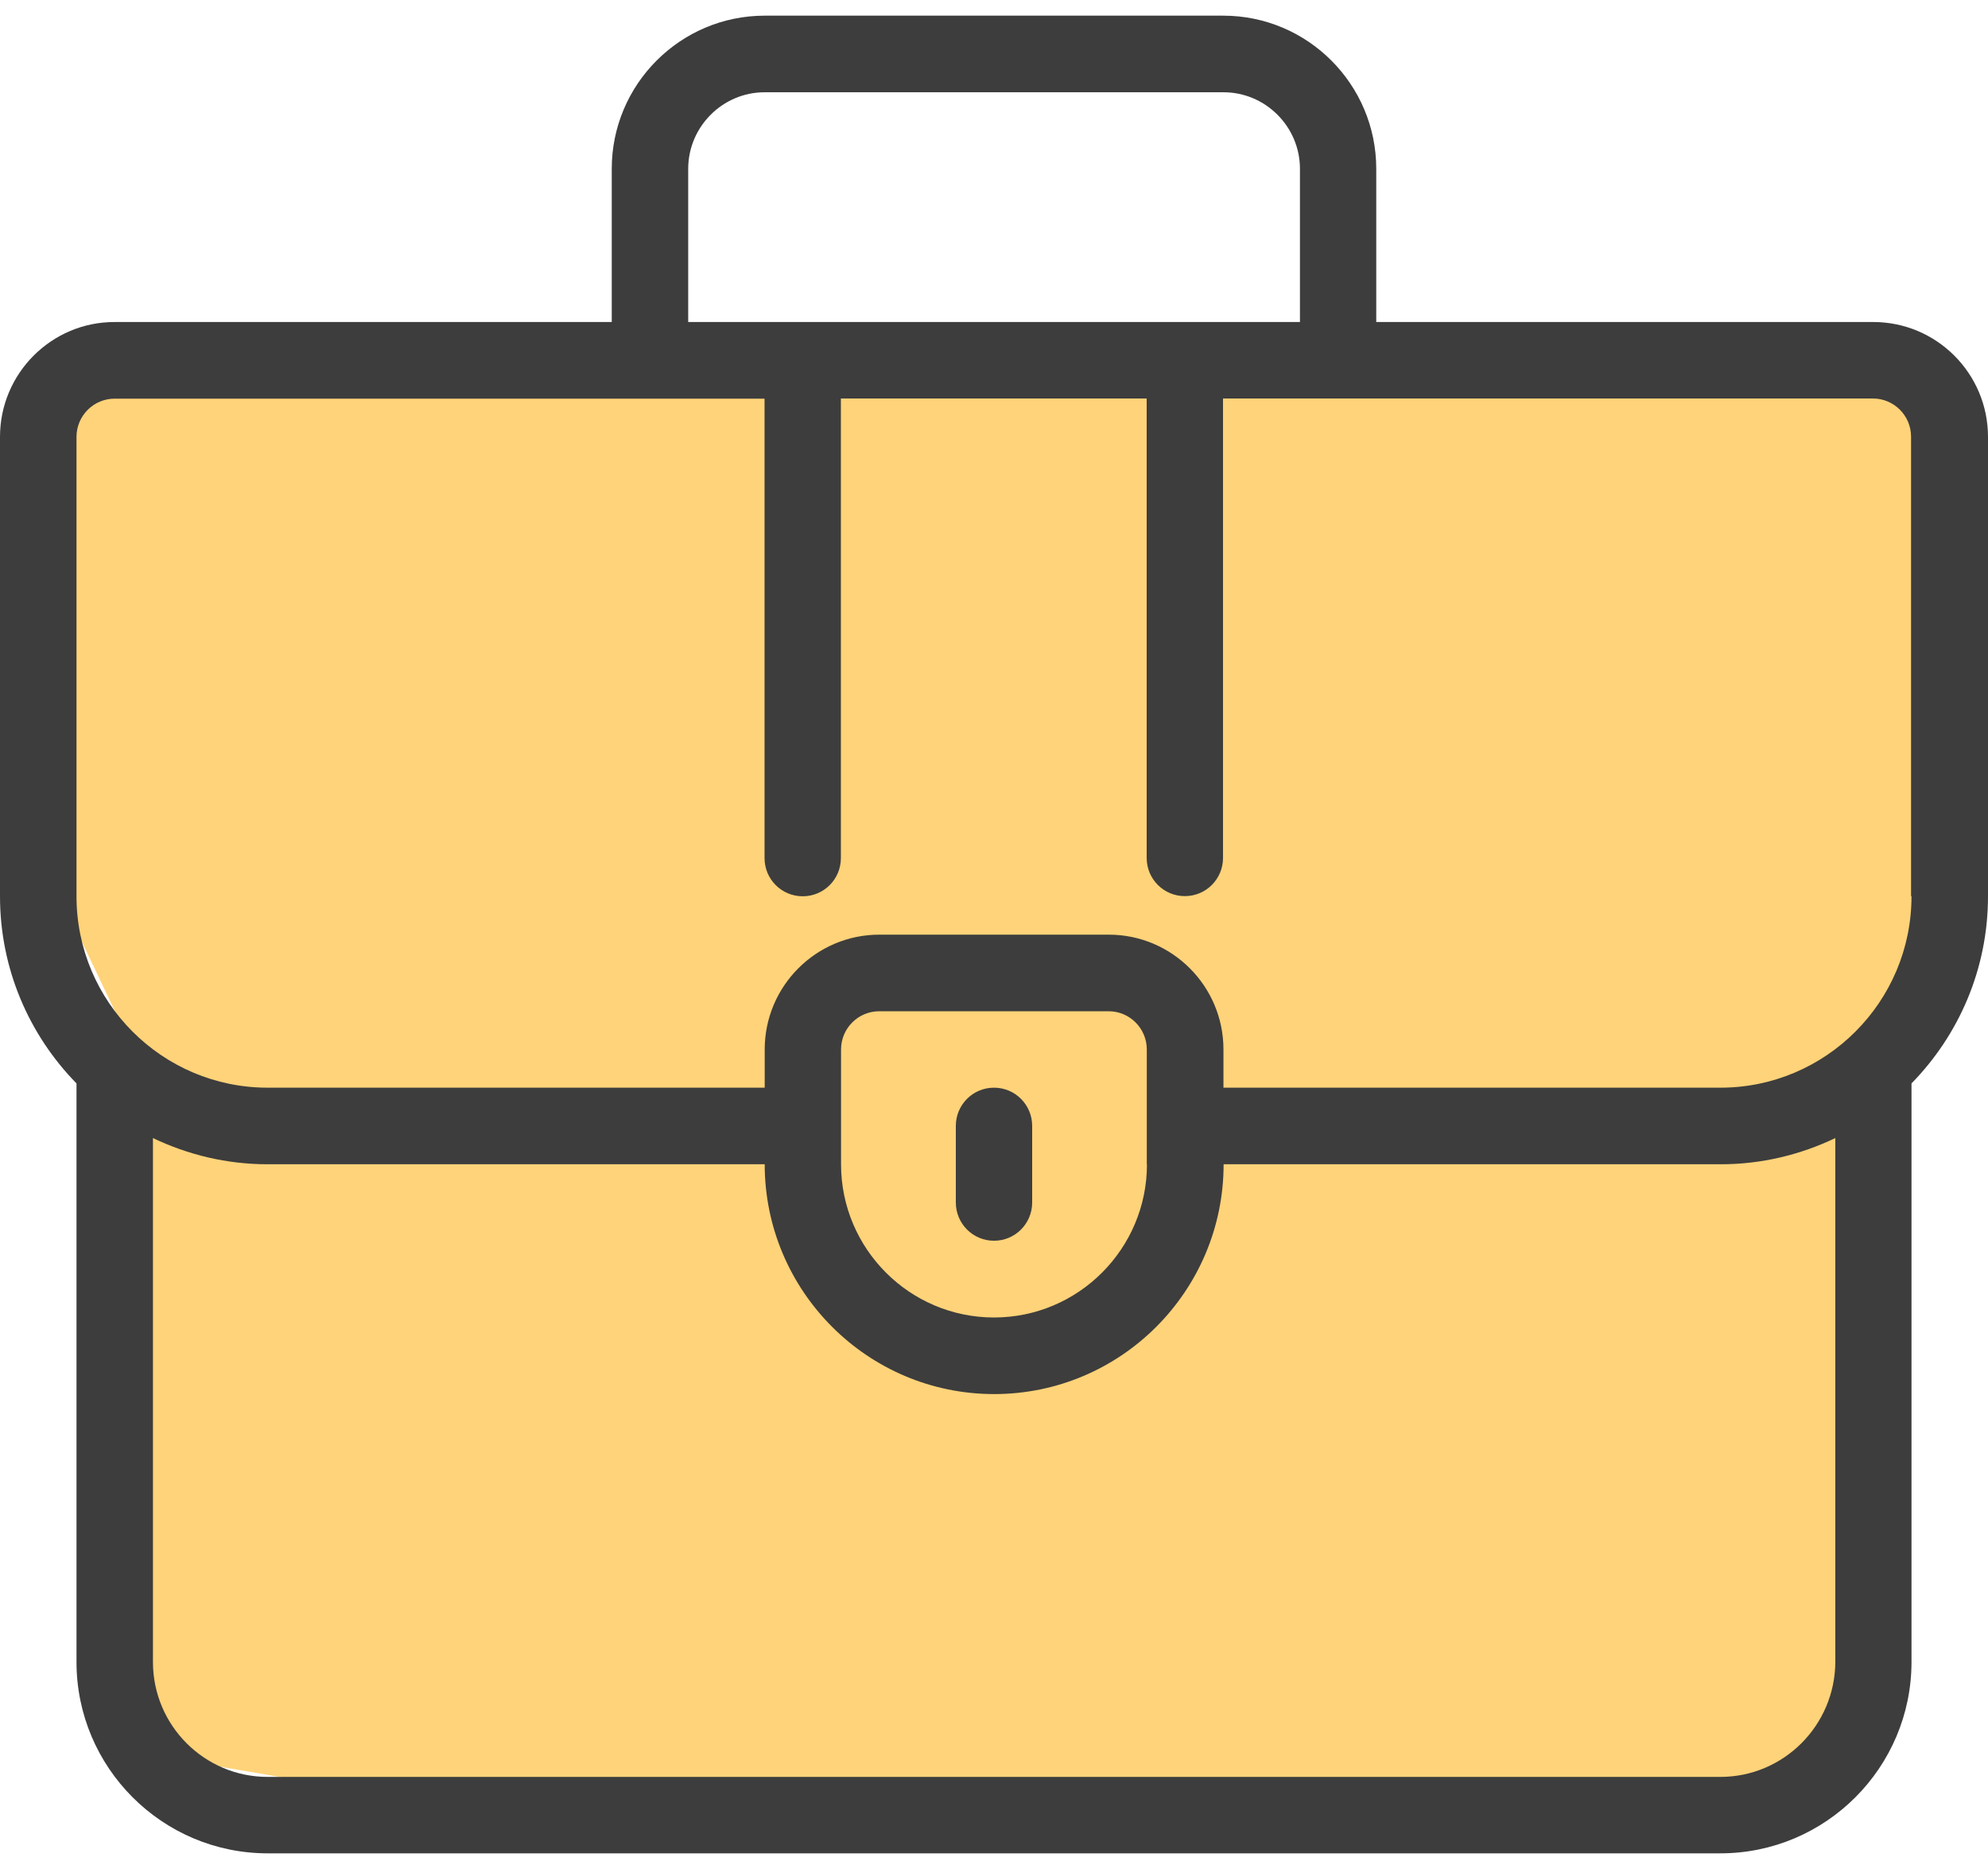 <svg xmlns="http://www.w3.org/2000/svg" width="50" height="47" viewBox="0 0 50 47" fill="none"><path d="M1.434 22.366V9.681H45.775H48.715V22.366L46.906 27.123V42.3L43.965 45.471H34.689H11.614L3.696 44.112V37.316V27.123L1.434 22.366Z" fill="#FFD379"></path><path d="M50 10.986C50 9.391 48.705 8.098 47.116 8.098H34.614V4.246C34.614 2.122 32.889 0.394 30.767 0.394H19.233C17.111 0.394 15.386 2.122 15.386 4.246V8.098H2.884C1.295 8.095 0 9.391 0 10.986V22.539C0 24.37 0.735 26.029 1.924 27.245V41.793C1.924 44.447 4.08 46.606 6.731 46.606H43.269C45.92 46.606 48.076 44.447 48.076 41.793V27.245C49.265 26.029 50 24.37 50 22.539V10.986ZM17.309 4.246C17.309 3.186 18.174 2.32 19.233 2.32H30.771C31.83 2.32 32.695 3.186 32.695 4.246V8.098H29.811H20.193H17.309V4.246ZM43.269 44.684H6.731C5.139 44.684 3.847 43.387 3.847 41.796V28.619C4.723 29.038 5.699 29.278 6.731 29.278H19.233C19.233 32.463 21.819 35.057 25.004 35.057C28.188 35.057 30.775 32.467 30.775 29.278H43.277C44.309 29.278 45.284 29.038 46.16 28.619V41.793C46.153 43.387 44.861 44.684 43.269 44.684ZM28.847 29.278C28.847 31.403 27.122 33.131 25 33.131C22.878 33.131 21.153 31.403 21.153 29.278V26.391C21.153 25.861 21.583 25.43 22.113 25.43H27.884C28.413 25.43 28.843 25.861 28.843 26.391V29.278H28.847ZM48.076 22.539C48.076 25.194 45.92 27.352 43.269 27.352H30.771V26.391C30.771 24.797 29.476 23.504 27.887 23.504H22.116C20.524 23.504 19.233 24.801 19.233 26.391V27.352H6.731C4.08 27.352 1.924 25.194 1.924 22.539V10.986C1.924 10.456 2.354 10.025 2.884 10.025H19.229V21.578C19.229 22.112 19.66 22.539 20.189 22.539C20.722 22.539 21.149 22.108 21.149 21.578V10.021H28.84V21.574C28.84 22.108 29.27 22.535 29.8 22.535C30.333 22.535 30.76 22.104 30.76 21.574V10.021H47.105C47.635 10.021 48.065 10.452 48.065 10.982V22.539H48.076Z" fill="#3D3D3D"></path><path d="M25 27.352C24.467 27.352 24.04 27.783 24.04 28.313V30.239C24.04 30.773 24.471 31.201 25 31.201C25.533 31.201 25.96 30.77 25.96 30.239V28.313C25.96 27.783 25.533 27.352 25 27.352Z" fill="#3D3D3D"></path></svg>